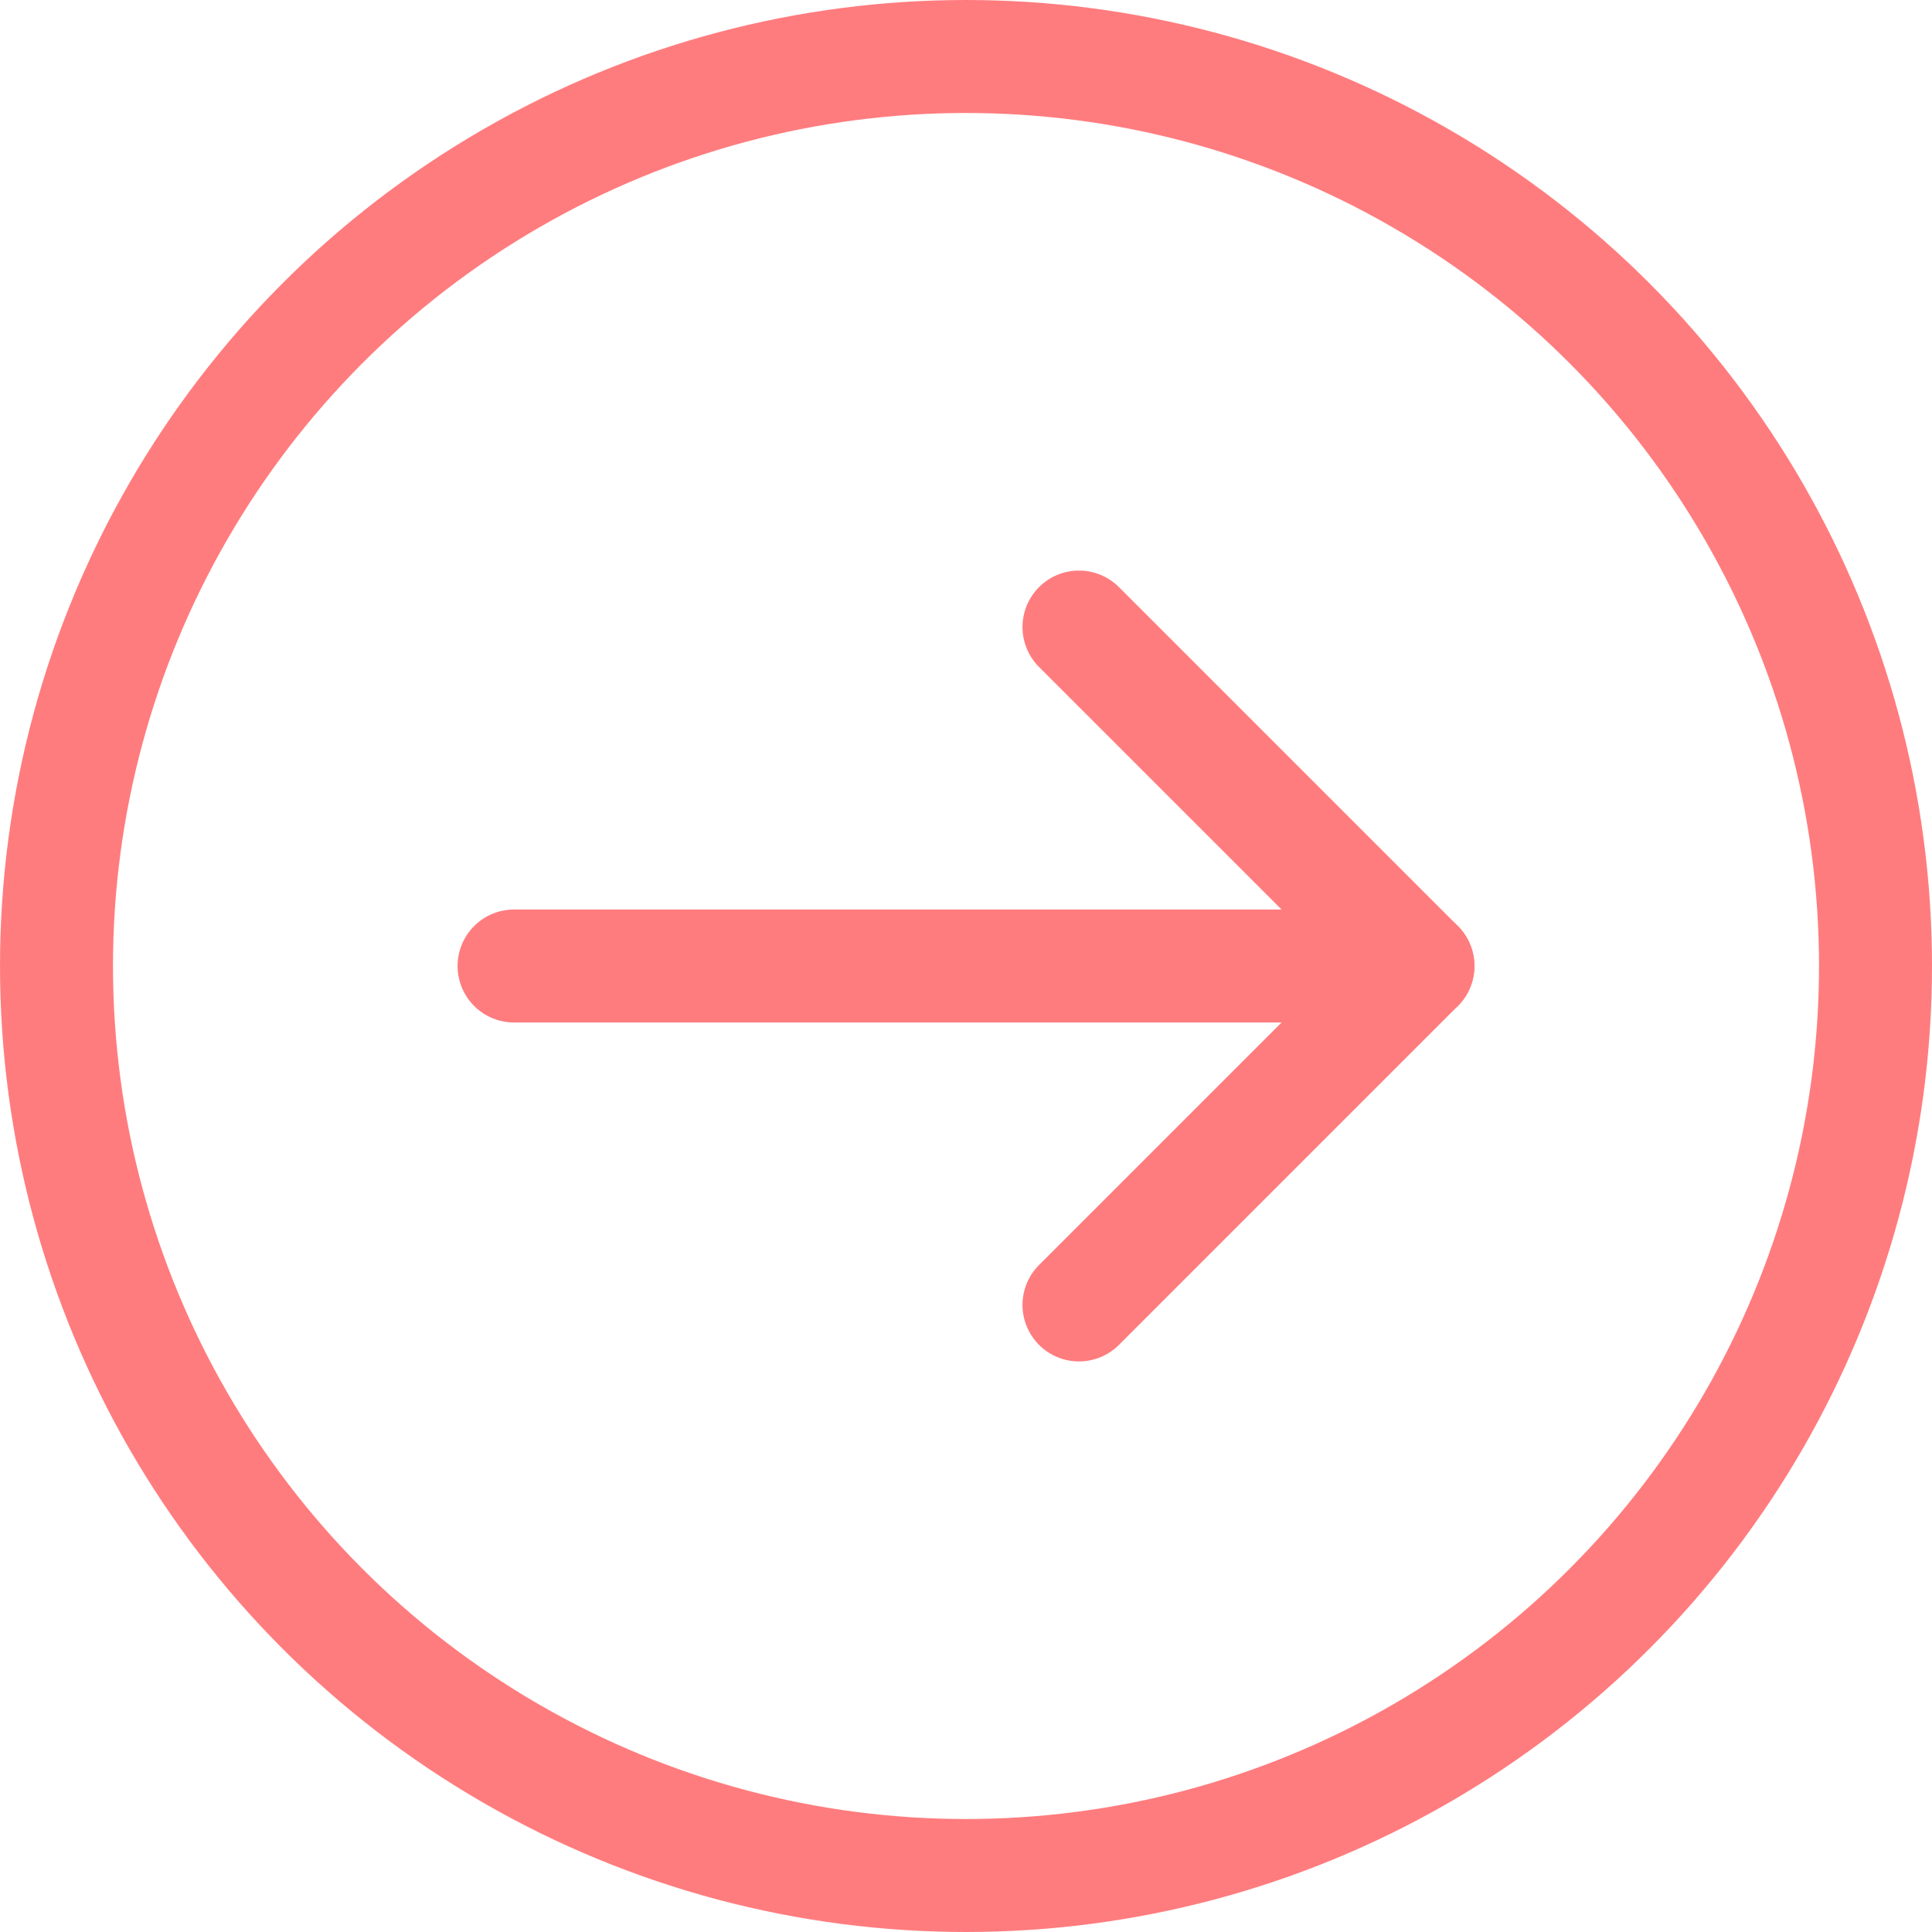 <?xml version="1.0" encoding="utf-8"?>
<!-- Generator: Adobe Illustrator 26.0.2, SVG Export Plug-In . SVG Version: 6.00 Build 0)  -->
<svg version="1.1" id="Calque_1" xmlns="http://www.w3.org/2000/svg" xmlns:xlink="http://www.w3.org/1999/xlink" x="0px" y="0px"
	 viewBox="0 0 34.2 34.2" style="enable-background:new 0 0 34.2 34.2;" xml:space="preserve">
<style type="text/css">
	.st0{fill:none;stroke:#FF7C7E;stroke-width:2;stroke-linecap:round;stroke-linejoin:round;}
</style>
<g>
	<line class="st0" x1="9.1" y1="17.1" x2="25.1" y2="17.1"/>
	<polyline class="st0" points="19.1,11.1 25.1,17.1 19.1,23.1 	"/>
	<circle class="st0" cx="17.1" cy="17.1" r="16.1"/>
</g>
</svg>
